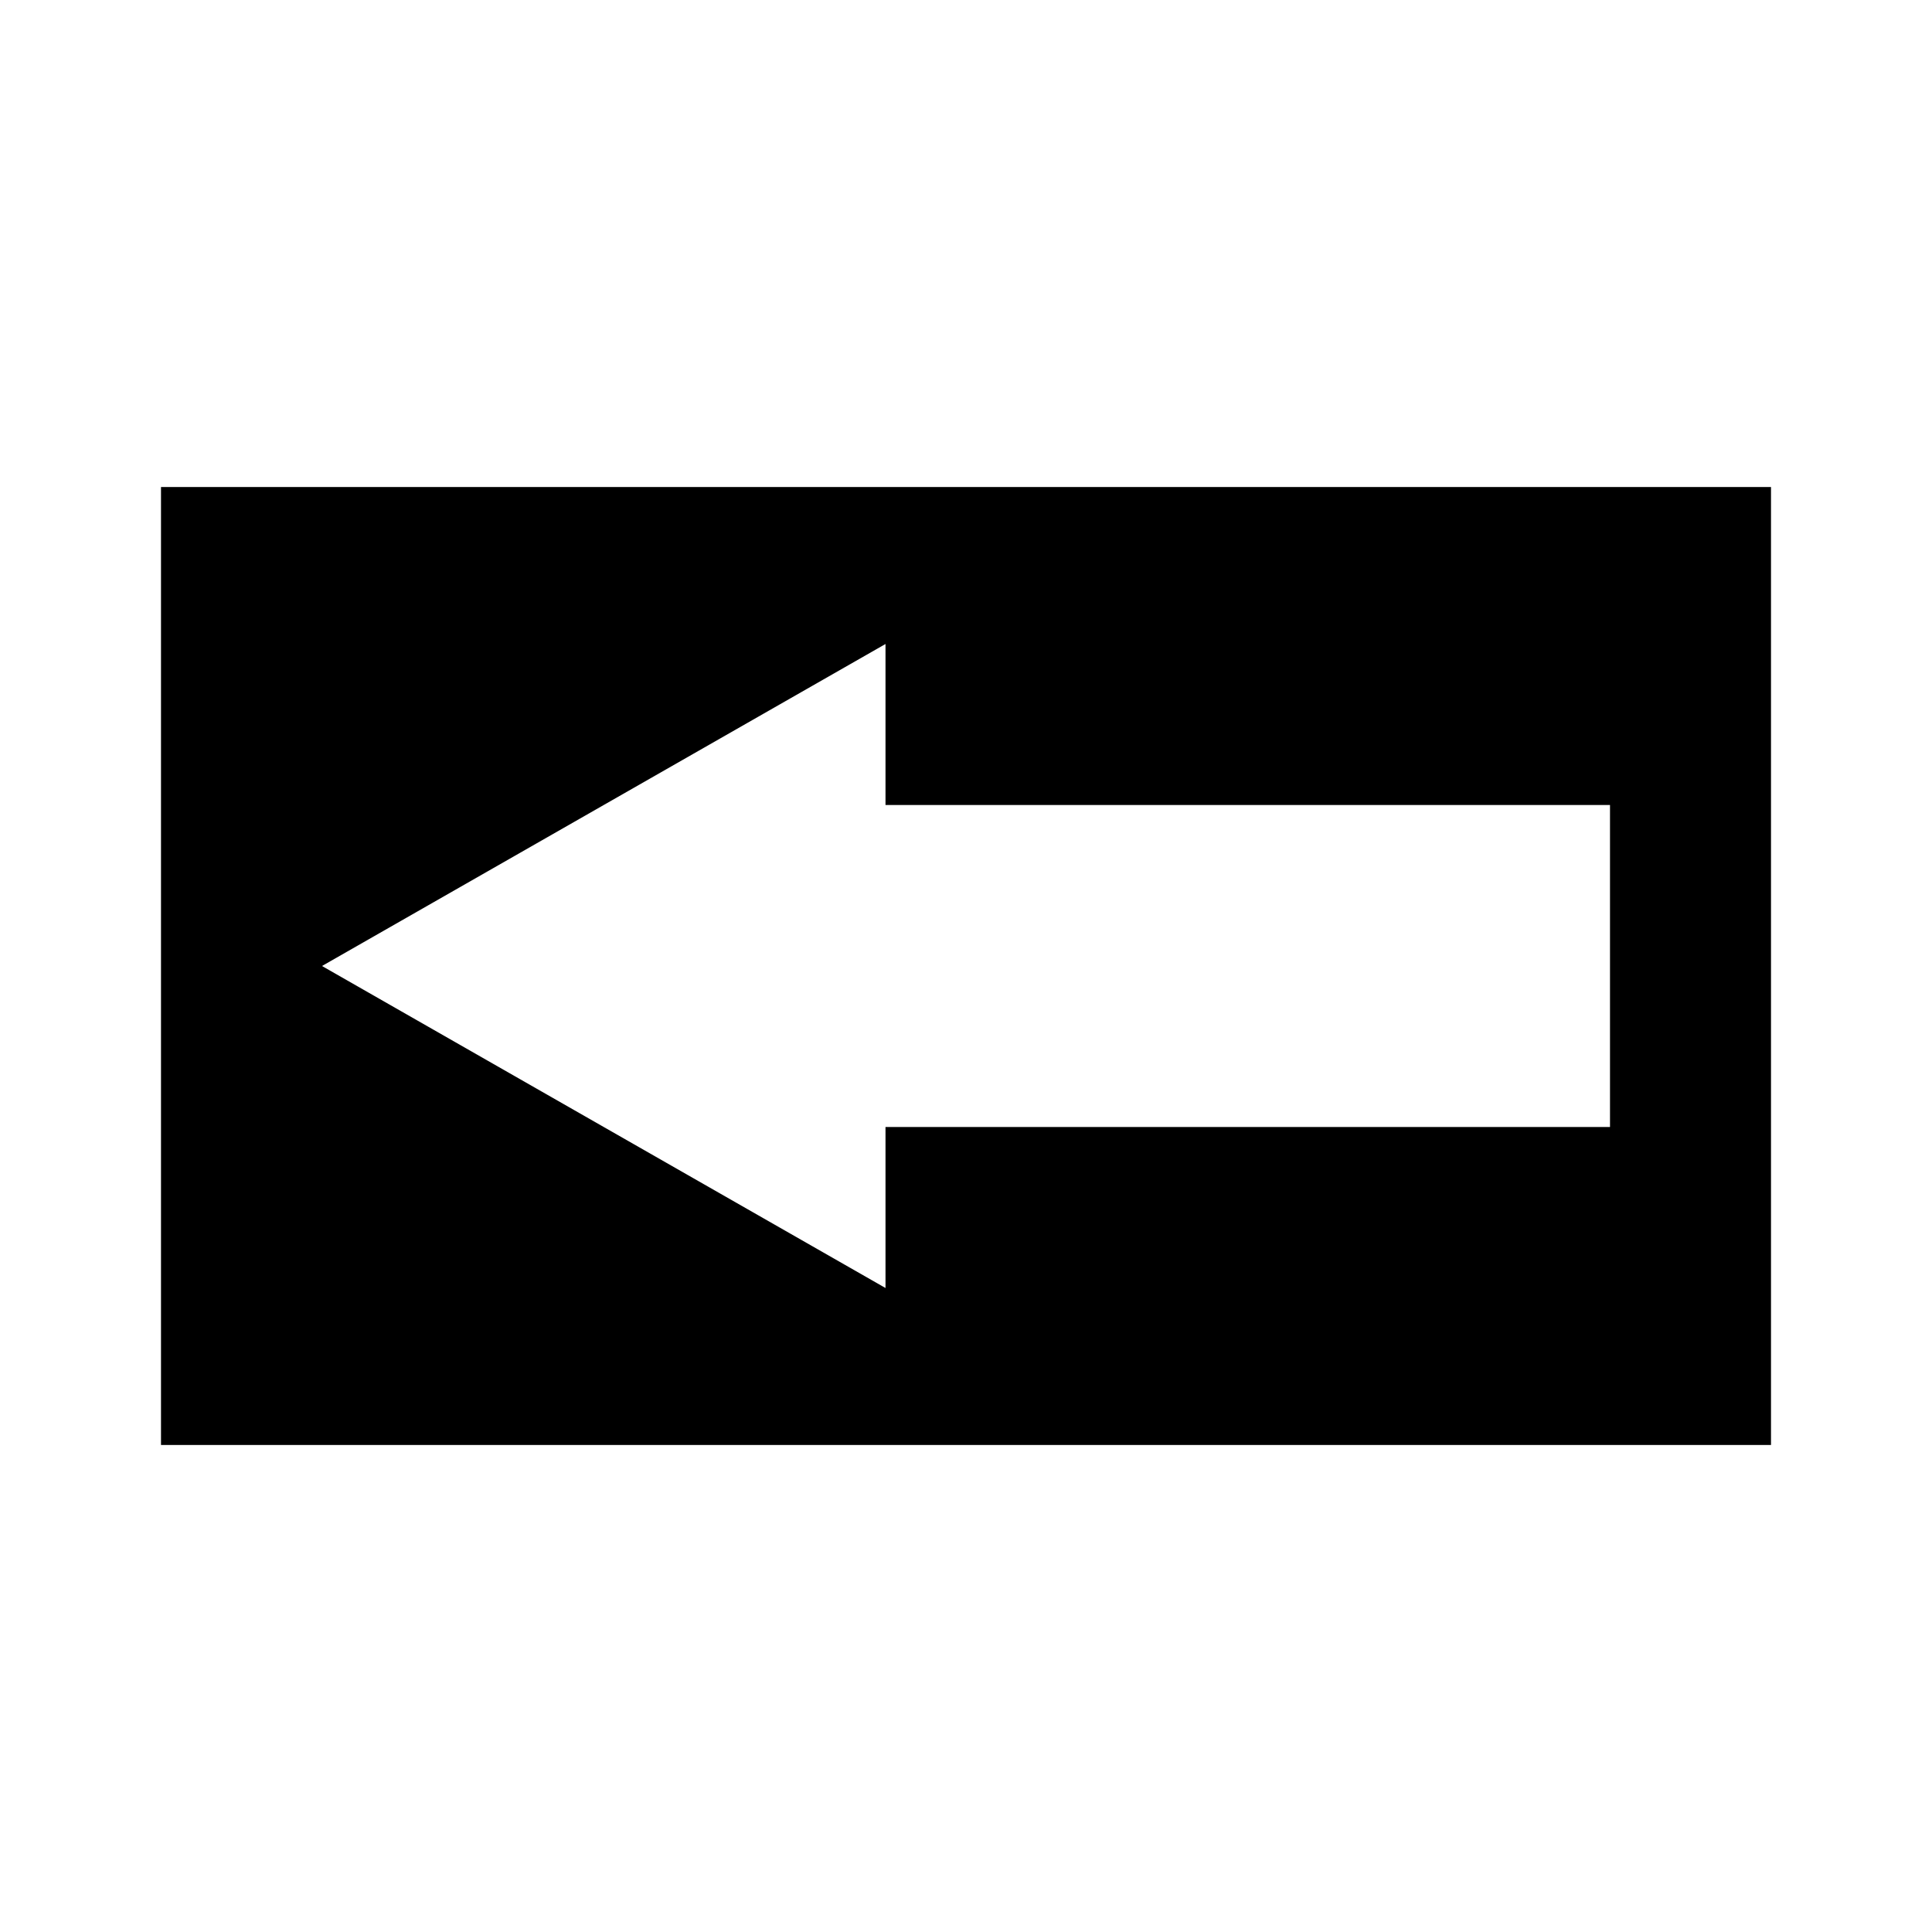 <svg xmlns="http://www.w3.org/2000/svg" width="24" height="24" fill="currentColor" class="mi-solid mi-one-way-left" viewBox="0 0 24 24">
  <path d="M2 6.05h20v11.9H2ZM20 10h-9V8l-7 4 7 4v-2h9Z"/>
</svg>